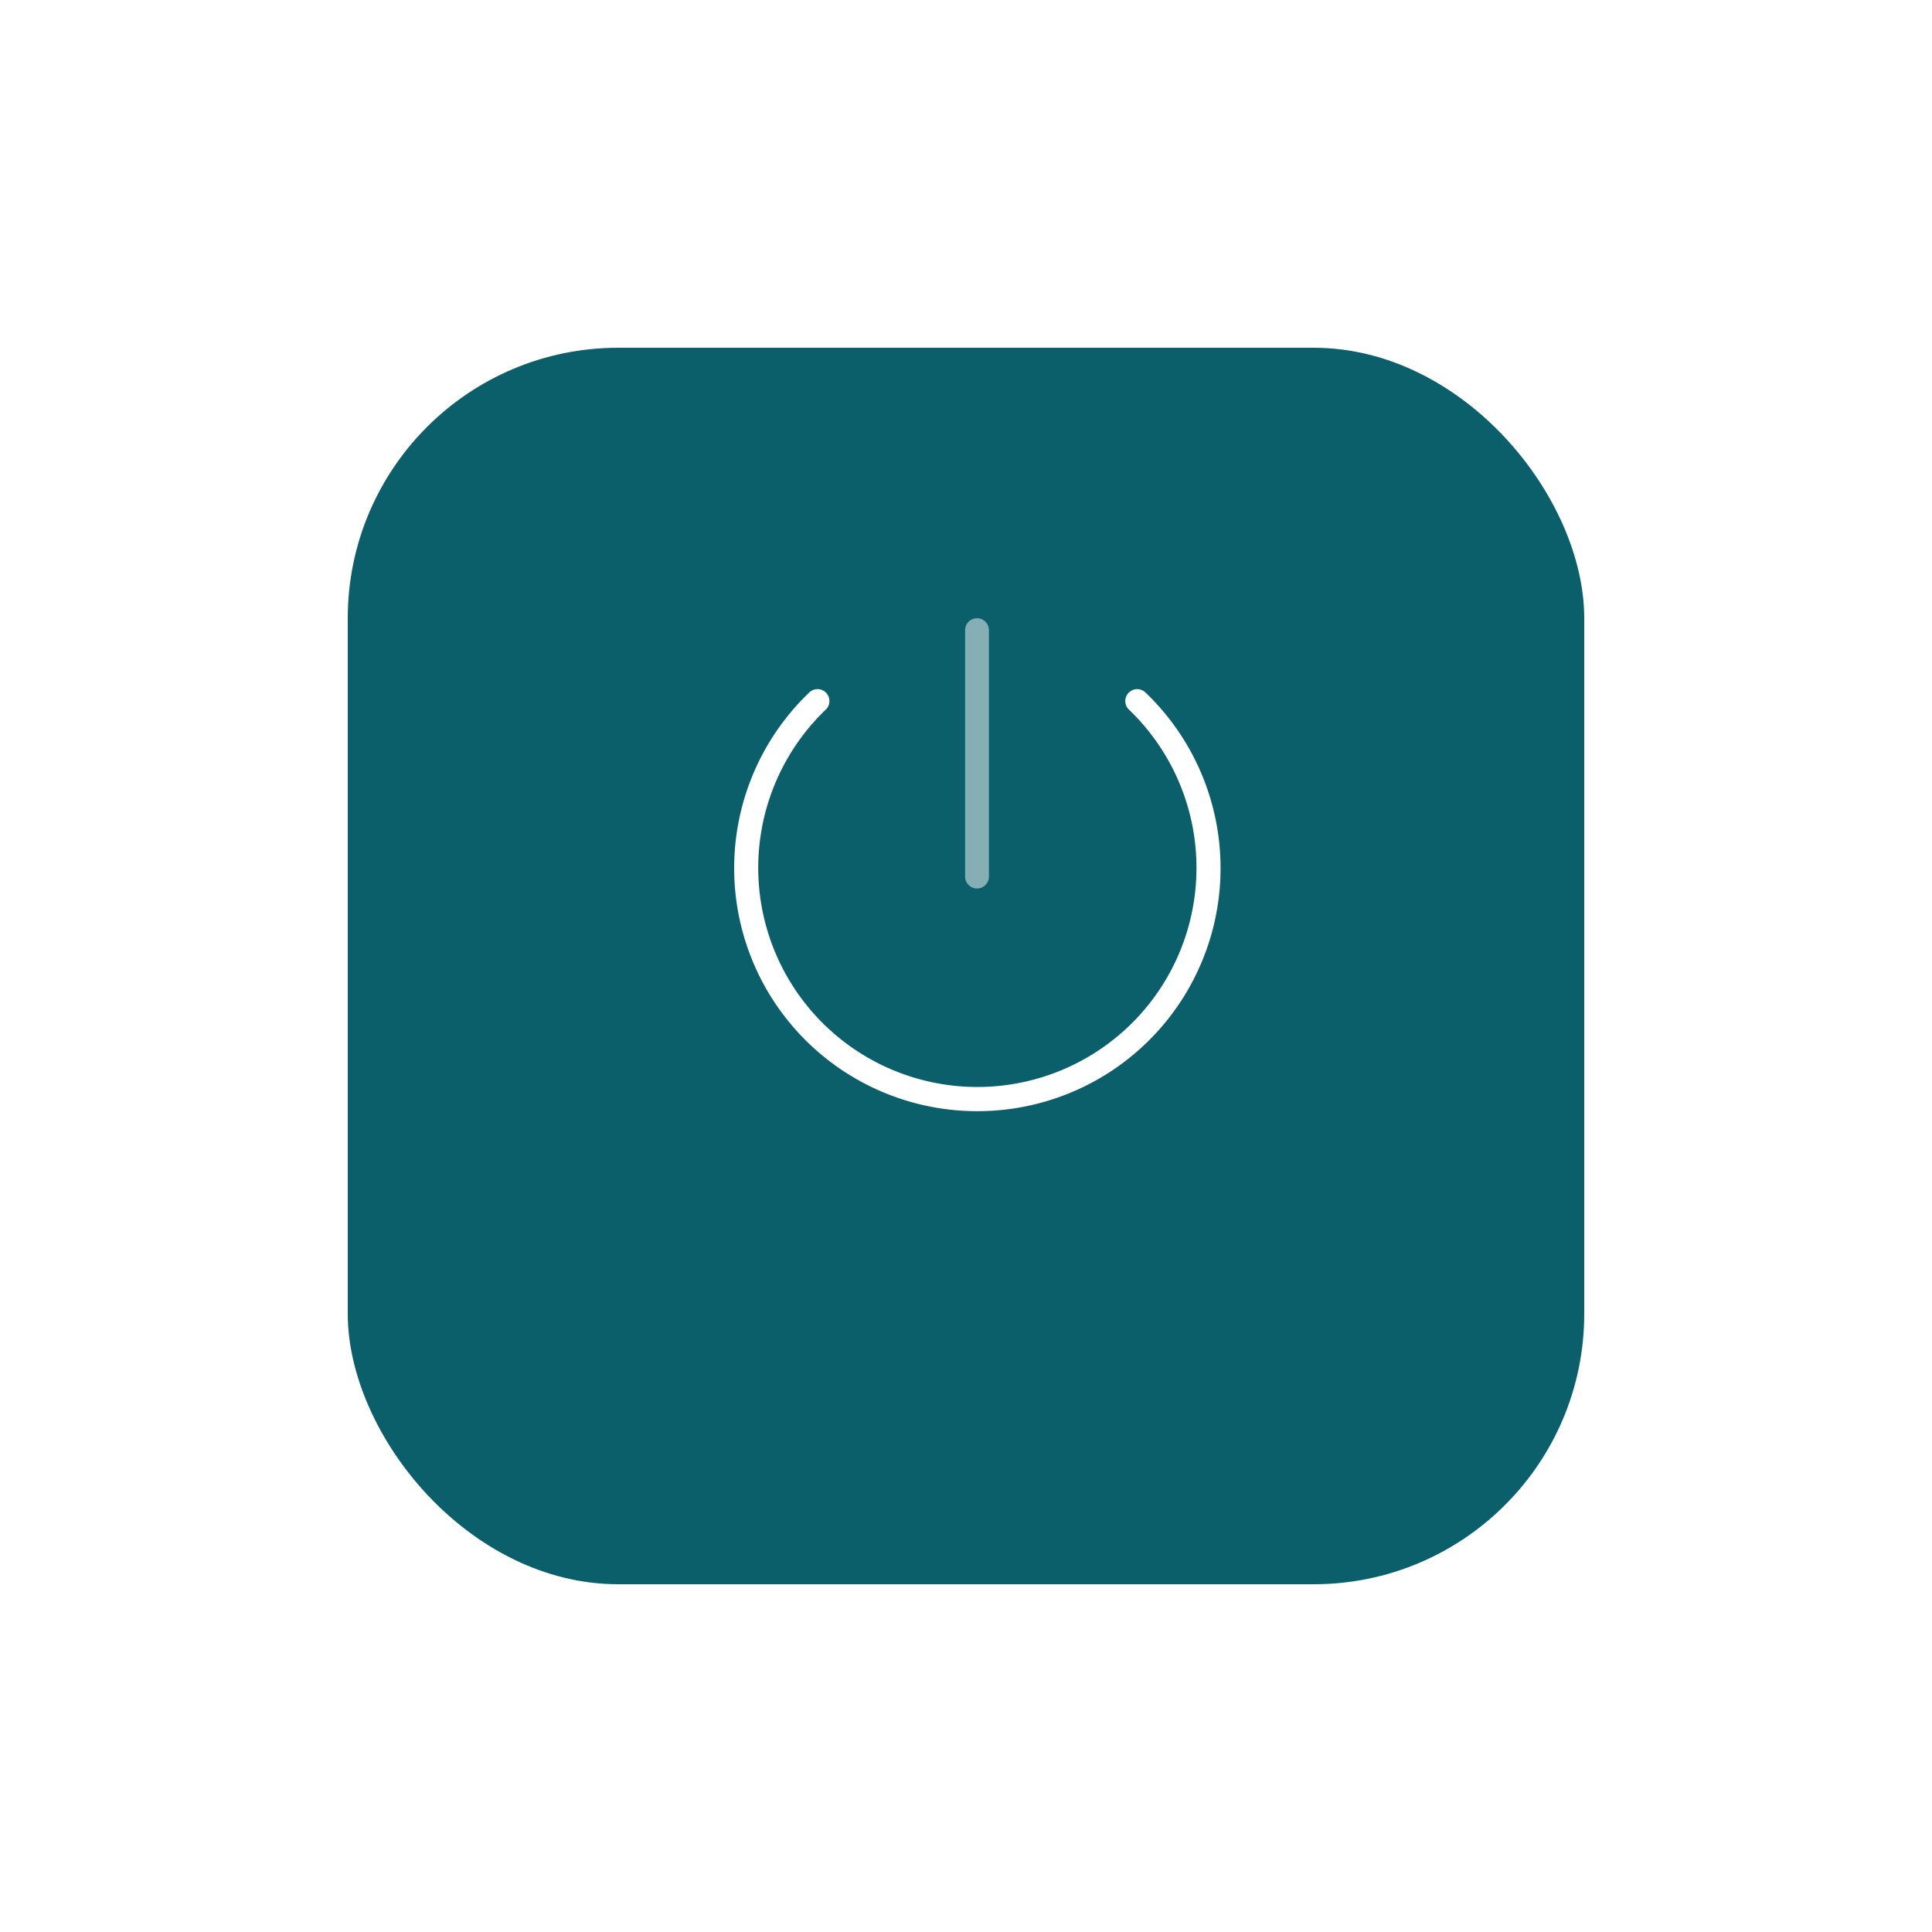 <svg xmlns="http://www.w3.org/2000/svg" xmlns:xlink="http://www.w3.org/1999/xlink" width="50" height="50" viewBox="0 0 50 50">
  <defs>
    <filter id="Rectangle_117" x="0" y="0" width="50" height="50" filterUnits="userSpaceOnUse">
      <feOffset dy="3" input="SourceAlpha"/>
      <feGaussianBlur stdDeviation="3" result="blur"/>
      <feFlood flood-opacity="0.161"/>
      <feComposite operator="in" in2="blur"/>
      <feComposite in="SourceGraphic"/>
    </filter>
  </defs>
  <g id="logout" transform="translate(-5567 276)">
    <g transform="matrix(1, 0, 0, 1, 5567, -276)" filter="url(#Rectangle_117)">
      <rect id="Rectangle_117-2" data-name="Rectangle 117" width="32" height="32" rx="7" transform="translate(9 6)" fill="#0b5f6a"/>
    </g>
    <g id="Group_2102" data-name="Group 2102" transform="translate(5574.415 -271.28)">
      <path id="Path_11381" data-name="Path 11381" d="M17.87,28.172a6.289,6.289,0,0,1-4.35-10.827.308.308,0,1,1,.437.434,5.671,5.671,0,1,0,7.844,0,.308.308,0,1,1,.437-.434A6.289,6.289,0,0,1,17.87,28.172Z" transform="translate(0 -4.135)" fill="#fff"/>
      <path id="Path_11382" data-name="Path 11382" d="M31.308,18.274A.308.308,0,0,1,31,17.967V11.588a.308.308,0,1,1,.616,0v6.379A.308.308,0,0,1,31.308,18.274Z" transform="translate(-13.438 0)" fill="rgba(255,255,255,0.5)"/>
    </g>
  </g>
</svg>
